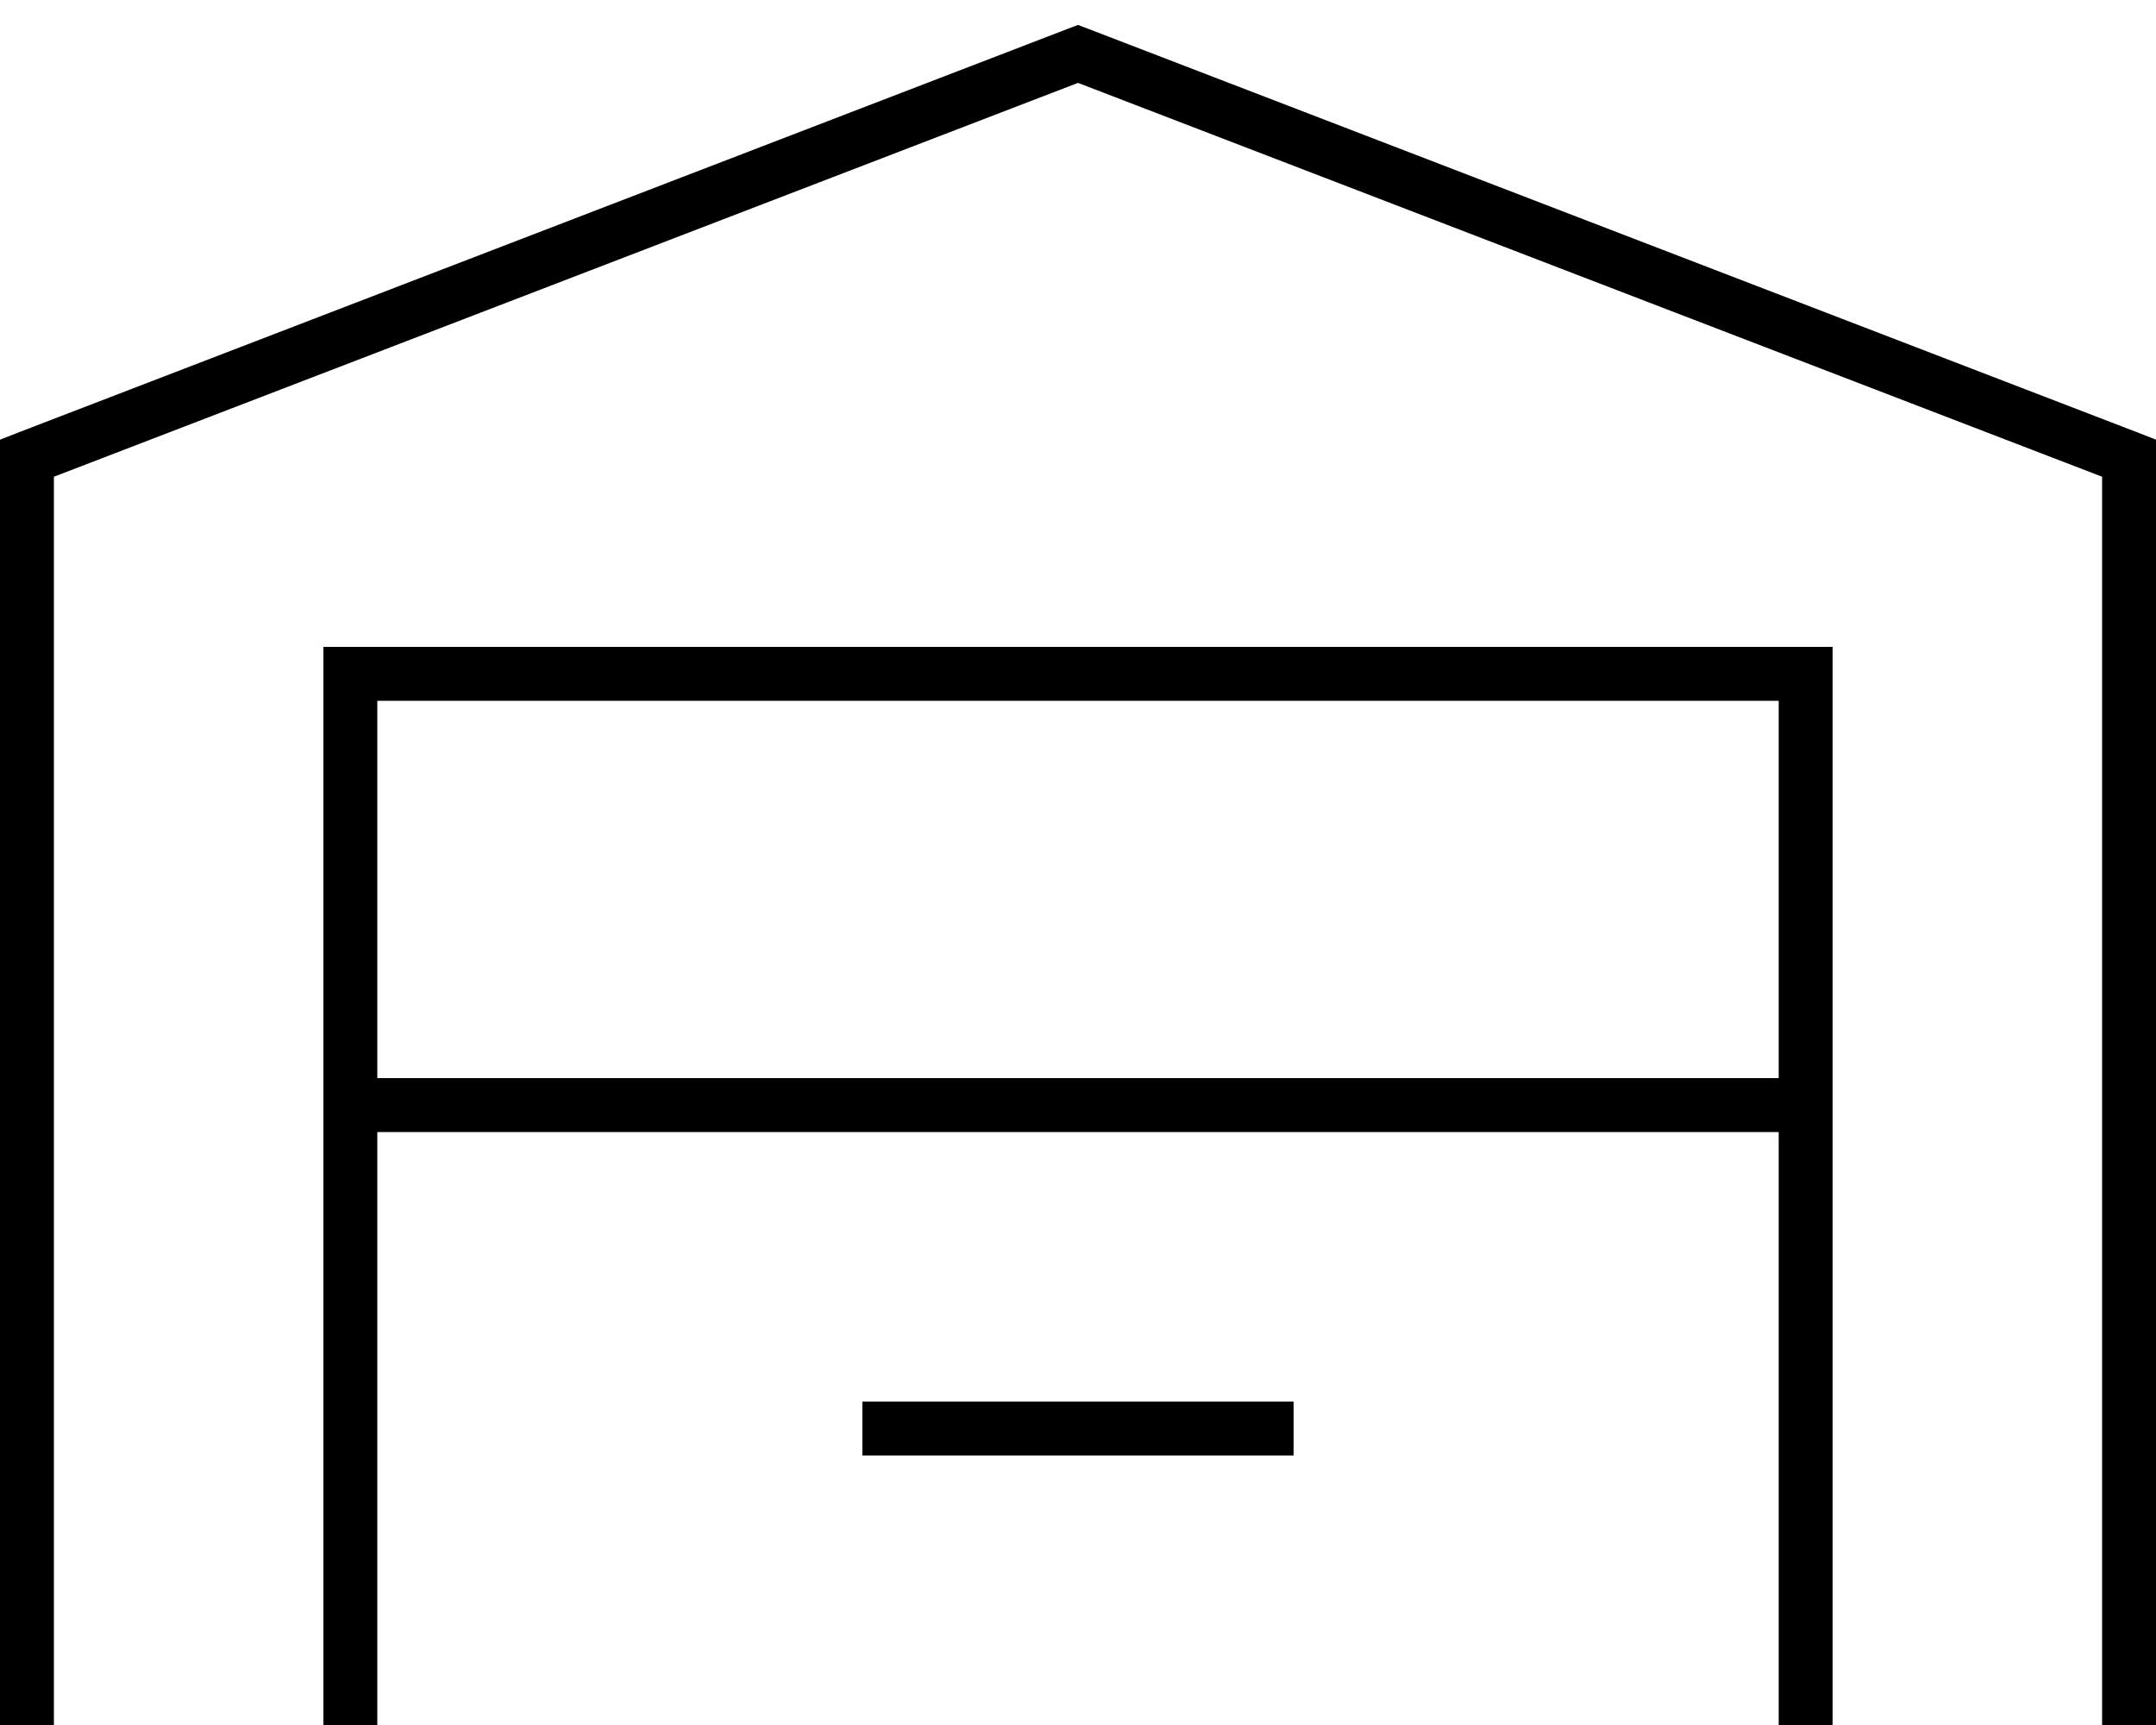 <svg xmlns="http://www.w3.org/2000/svg" viewBox="0 0 640 512"><!--! Font Awesome Pro 6.5.2 by @fontawesome - https://fontawesome.com License - https://fontawesome.com/license (Commercial License) Copyright 2024 Fonticons, Inc. --><path d="M320 7.4l2.9 1.1 312 120 5.1 2V136 504v8H624v-8V141.5L320 24.6 16 141.5V504v8H0v-8V136v-5.5l5.1-2 312-120L320 7.4zM96 192h8H536h8v8V320v16V504v8H528v-8V336H112V504v8H96v-8V336 320 200v-8zm16 128H528V208H112V320zm152 96H376h8v16h-8H264h-8V416h8z"/></svg>